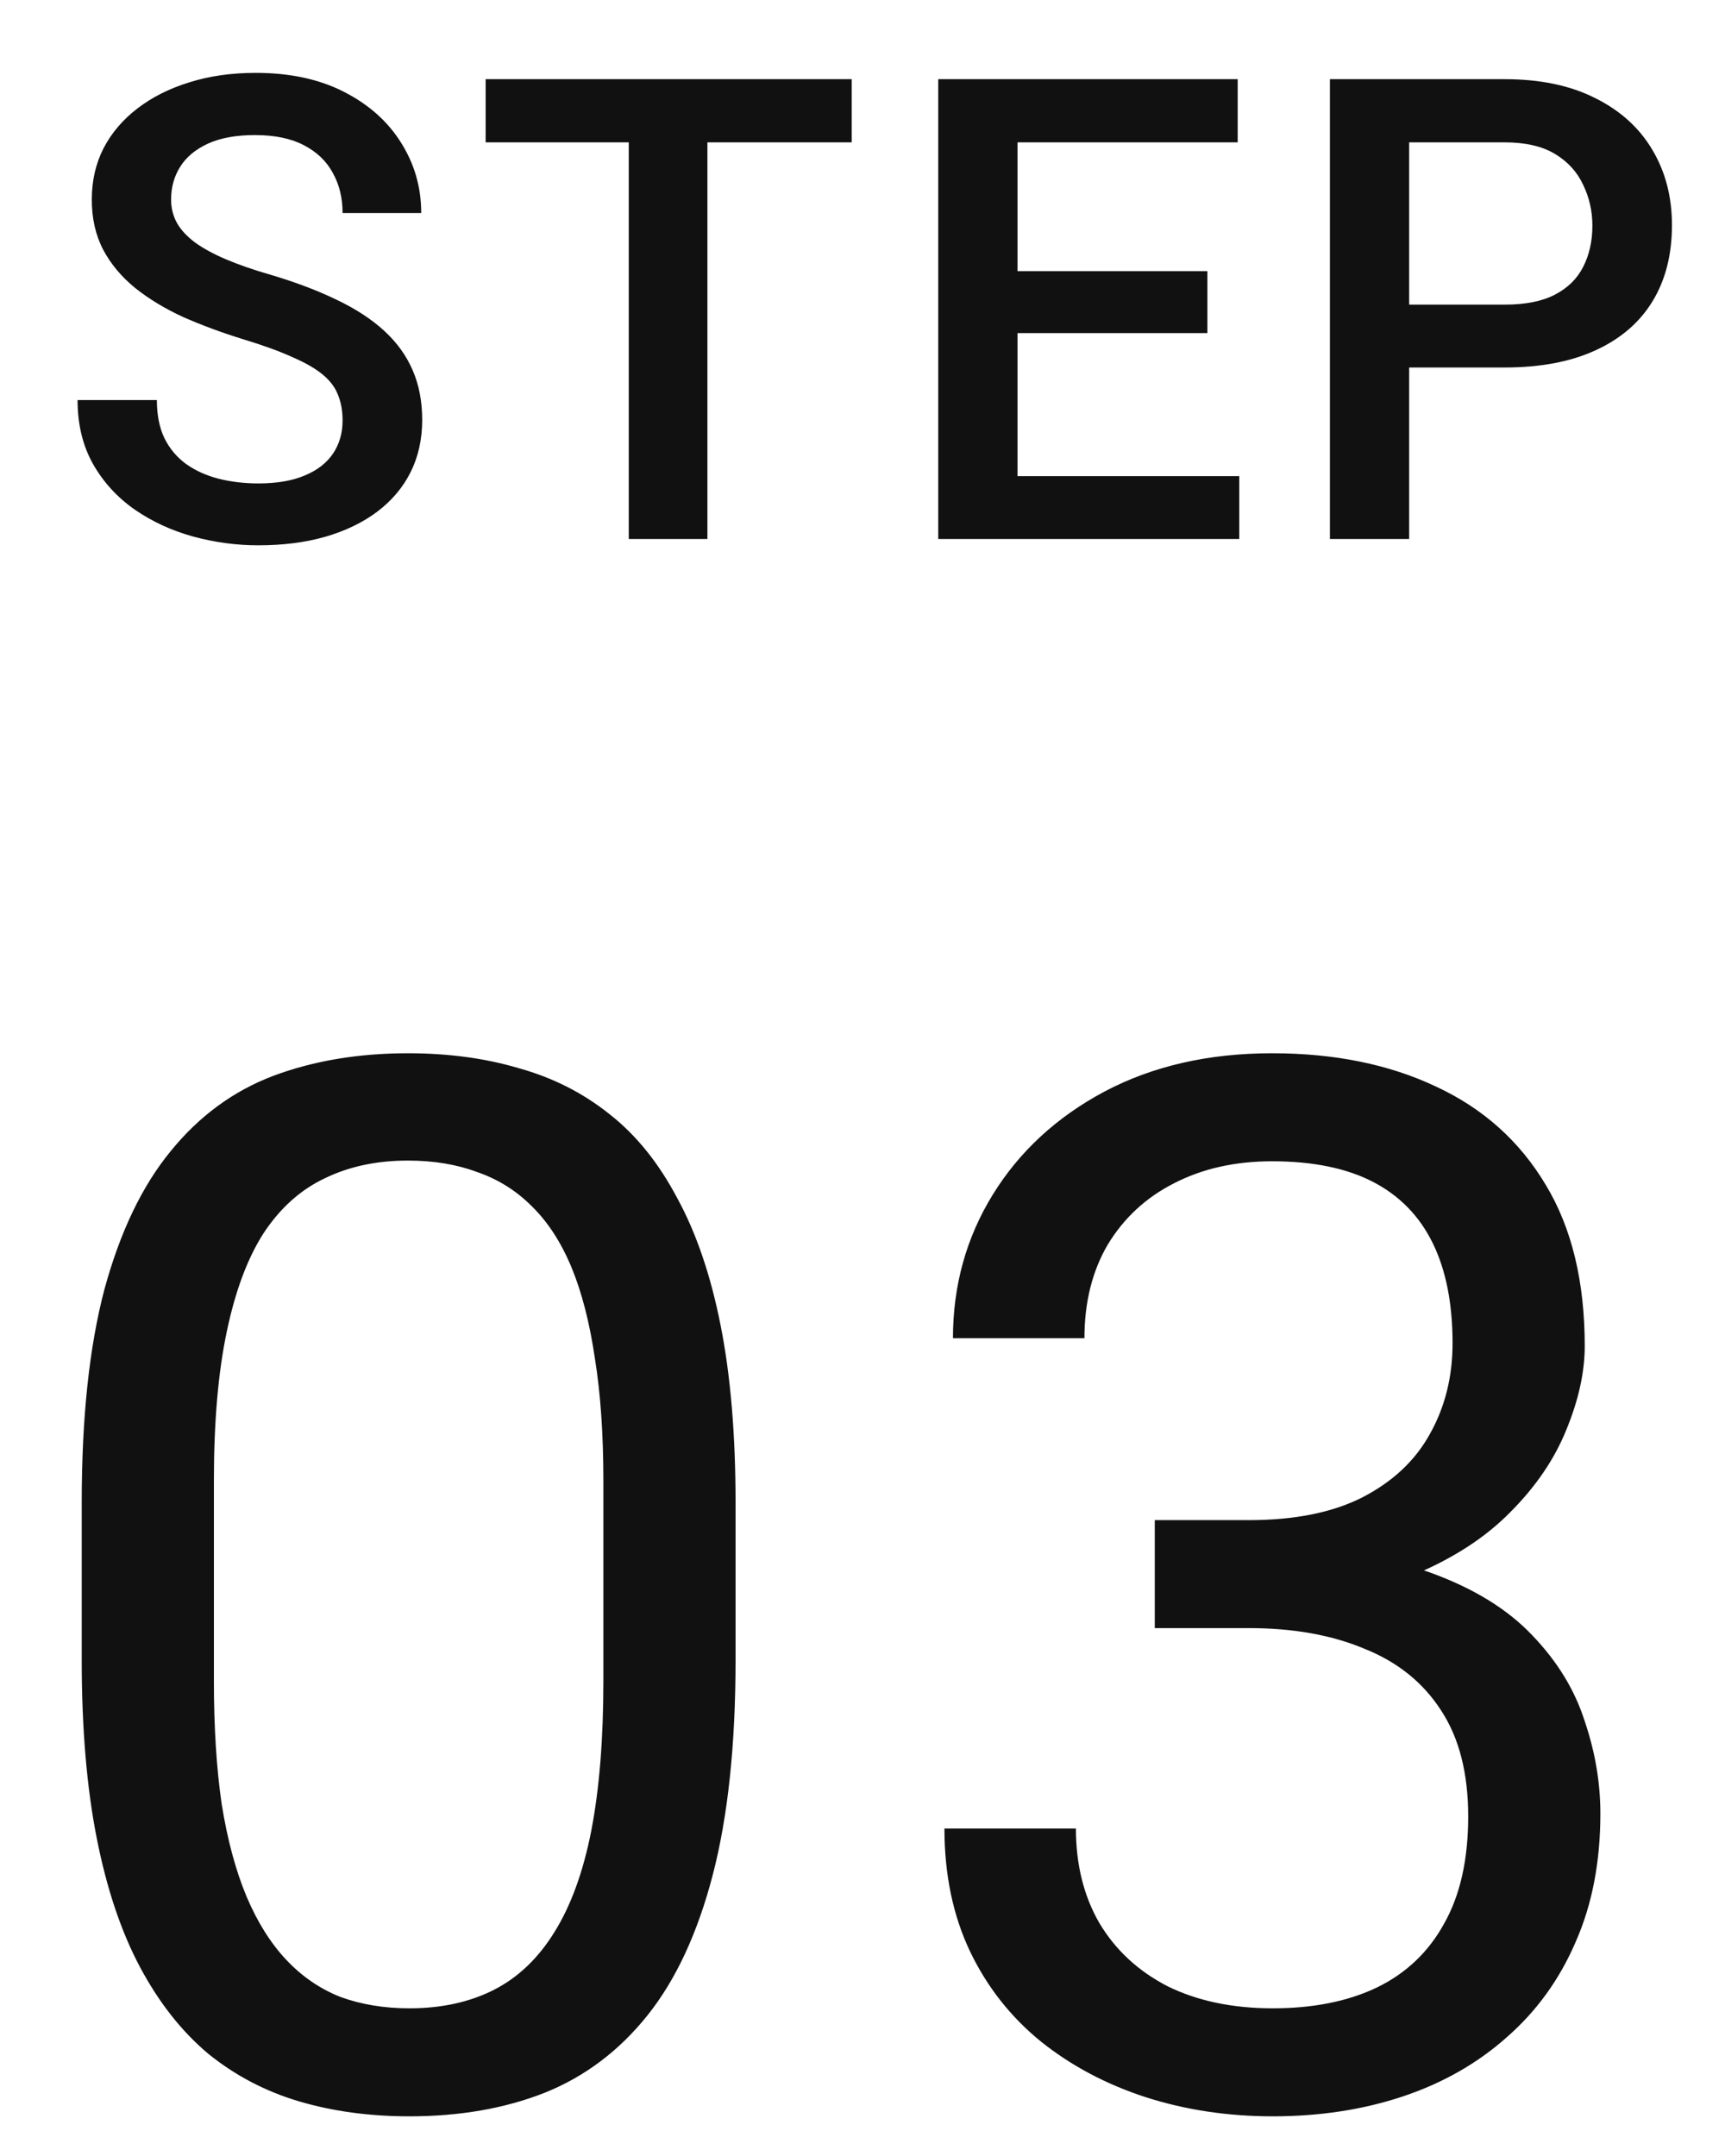 <svg width="32" height="40" viewBox="0 0 32 40" fill="none" xmlns="http://www.w3.org/2000/svg">
<path d="M6.355 7.803C6.355 7.627 6.328 7.471 6.273 7.334C6.223 7.197 6.131 7.072 5.998 6.959C5.865 6.846 5.678 6.736 5.436 6.631C5.197 6.521 4.893 6.41 4.521 6.297C4.115 6.172 3.74 6.033 3.396 5.881C3.057 5.725 2.76 5.545 2.506 5.342C2.252 5.135 2.055 4.898 1.914 4.633C1.773 4.363 1.703 4.053 1.703 3.701C1.703 3.354 1.775 3.037 1.92 2.752C2.068 2.467 2.277 2.221 2.547 2.014C2.82 1.803 3.143 1.641 3.514 1.527C3.885 1.41 4.295 1.352 4.744 1.352C5.377 1.352 5.922 1.469 6.379 1.703C6.84 1.938 7.193 2.252 7.439 2.646C7.689 3.041 7.814 3.477 7.814 3.953H6.355C6.355 3.672 6.295 3.424 6.174 3.209C6.057 2.99 5.877 2.818 5.635 2.693C5.396 2.568 5.094 2.506 4.727 2.506C4.379 2.506 4.09 2.559 3.859 2.664C3.629 2.77 3.457 2.912 3.344 3.092C3.23 3.271 3.174 3.475 3.174 3.701C3.174 3.861 3.211 4.008 3.285 4.141C3.359 4.27 3.473 4.391 3.625 4.504C3.777 4.613 3.969 4.717 4.199 4.814C4.43 4.912 4.701 5.006 5.014 5.096C5.486 5.236 5.898 5.393 6.25 5.564C6.602 5.732 6.895 5.924 7.129 6.139C7.363 6.354 7.539 6.598 7.656 6.871C7.773 7.141 7.832 7.447 7.832 7.791C7.832 8.15 7.76 8.475 7.615 8.764C7.471 9.049 7.264 9.293 6.994 9.496C6.729 9.695 6.408 9.85 6.033 9.959C5.662 10.065 5.248 10.117 4.791 10.117C4.381 10.117 3.977 10.062 3.578 9.953C3.184 9.844 2.824 9.678 2.5 9.455C2.176 9.229 1.918 8.947 1.727 8.611C1.535 8.271 1.439 7.875 1.439 7.422H2.91C2.91 7.699 2.957 7.936 3.051 8.131C3.148 8.326 3.283 8.486 3.455 8.611C3.627 8.732 3.826 8.822 4.053 8.881C4.283 8.939 4.529 8.969 4.791 8.969C5.135 8.969 5.422 8.92 5.652 8.822C5.887 8.725 6.062 8.588 6.18 8.412C6.297 8.236 6.355 8.033 6.355 7.803ZM13.123 1.469V10H11.664V1.469H13.123ZM15.8 1.469V2.641H9.009V1.469H15.8ZM22.989 8.834V10H18.46V8.834H22.989ZM18.876 1.469V10H17.405V1.469H18.876ZM22.398 5.031V6.18H18.46V5.031H22.398ZM22.96 1.469V2.641H18.46V1.469H22.96ZM27.911 6.818H25.69V5.652H27.911C28.297 5.652 28.61 5.59 28.848 5.465C29.087 5.34 29.26 5.168 29.37 4.949C29.483 4.727 29.54 4.473 29.54 4.188C29.54 3.918 29.483 3.666 29.37 3.432C29.26 3.193 29.087 3.002 28.848 2.857C28.61 2.713 28.297 2.641 27.911 2.641H26.141V10H24.671V1.469H27.911C28.571 1.469 29.131 1.586 29.592 1.82C30.057 2.051 30.411 2.371 30.653 2.781C30.895 3.188 31.016 3.652 31.016 4.176C31.016 4.727 30.895 5.199 30.653 5.594C30.411 5.988 30.057 6.291 29.592 6.502C29.131 6.713 28.571 6.818 27.911 6.818Z" fill="#111111"/>
<path d="M13.645 27.873V30.8C13.645 32.373 13.504 33.7 13.223 34.781C12.942 35.862 12.538 36.732 12.01 37.392C11.483 38.051 10.846 38.53 10.099 38.829C9.36 39.119 8.525 39.264 7.594 39.264C6.855 39.264 6.174 39.171 5.55 38.987C4.926 38.802 4.364 38.508 3.863 38.103C3.371 37.69 2.949 37.154 2.597 36.495C2.246 35.836 1.978 35.036 1.793 34.096C1.608 33.155 1.516 32.057 1.516 30.8V27.873C1.516 26.3 1.657 24.981 1.938 23.918C2.228 22.855 2.637 22.002 3.164 21.36C3.691 20.71 4.324 20.244 5.062 19.963C5.81 19.682 6.645 19.541 7.567 19.541C8.314 19.541 9 19.633 9.624 19.818C10.257 19.994 10.819 20.279 11.312 20.675C11.804 21.061 12.221 21.58 12.564 22.23C12.915 22.872 13.184 23.659 13.368 24.59C13.553 25.522 13.645 26.616 13.645 27.873ZM11.193 31.195V27.464C11.193 26.603 11.14 25.847 11.035 25.197C10.938 24.538 10.793 23.975 10.6 23.509C10.406 23.044 10.16 22.666 9.861 22.375C9.571 22.085 9.233 21.875 8.846 21.743C8.468 21.602 8.042 21.532 7.567 21.532C6.987 21.532 6.473 21.642 6.025 21.861C5.577 22.072 5.199 22.411 4.891 22.877C4.592 23.342 4.364 23.953 4.206 24.709C4.047 25.465 3.968 26.383 3.968 27.464V31.195C3.968 32.057 4.017 32.817 4.113 33.476C4.219 34.135 4.373 34.706 4.575 35.19C4.777 35.665 5.023 36.056 5.313 36.363C5.603 36.671 5.937 36.899 6.315 37.049C6.702 37.19 7.128 37.26 7.594 37.26C8.191 37.26 8.714 37.145 9.163 36.917C9.611 36.688 9.984 36.333 10.283 35.849C10.591 35.357 10.819 34.728 10.969 33.964C11.118 33.19 11.193 32.268 11.193 31.195ZM21.422 28.203H23.163C24.015 28.203 24.718 28.062 25.272 27.781C25.834 27.491 26.252 27.1 26.524 26.607C26.806 26.106 26.946 25.544 26.946 24.92C26.946 24.182 26.823 23.562 26.577 23.061C26.331 22.56 25.962 22.182 25.47 21.927C24.977 21.672 24.353 21.545 23.598 21.545C22.912 21.545 22.306 21.681 21.778 21.954C21.26 22.217 20.851 22.595 20.552 23.087C20.262 23.58 20.117 24.16 20.117 24.828H17.678C17.678 23.852 17.924 22.964 18.416 22.165C18.909 21.365 19.599 20.727 20.486 20.253C21.383 19.778 22.42 19.541 23.598 19.541C24.758 19.541 25.773 19.748 26.643 20.161C27.513 20.565 28.19 21.171 28.673 21.98C29.157 22.78 29.398 23.777 29.398 24.973C29.398 25.456 29.284 25.975 29.056 26.528C28.836 27.073 28.489 27.583 28.014 28.058C27.548 28.532 26.942 28.923 26.195 29.231C25.448 29.53 24.551 29.679 23.505 29.679H21.422V28.203ZM21.422 30.206V28.743H23.505C24.727 28.743 25.738 28.888 26.538 29.178C27.337 29.468 27.966 29.855 28.423 30.338C28.889 30.822 29.214 31.354 29.398 31.934C29.592 32.505 29.688 33.076 29.688 33.648C29.688 34.544 29.535 35.339 29.227 36.034C28.928 36.728 28.502 37.317 27.948 37.8C27.403 38.284 26.762 38.648 26.023 38.895C25.285 39.141 24.481 39.264 23.611 39.264C22.776 39.264 21.989 39.145 21.251 38.908C20.521 38.67 19.875 38.328 19.313 37.879C18.75 37.422 18.311 36.864 17.995 36.205C17.678 35.537 17.52 34.777 17.52 33.924H19.959C19.959 34.592 20.104 35.177 20.394 35.678C20.693 36.179 21.115 36.57 21.66 36.851C22.213 37.123 22.864 37.26 23.611 37.26C24.358 37.26 24.999 37.132 25.536 36.877C26.081 36.614 26.498 36.218 26.788 35.691C27.087 35.164 27.236 34.5 27.236 33.7C27.236 32.9 27.069 32.246 26.735 31.736C26.401 31.217 25.927 30.835 25.311 30.589C24.705 30.334 23.989 30.206 23.163 30.206H21.422Z" fill="#111111"/>
</svg>
